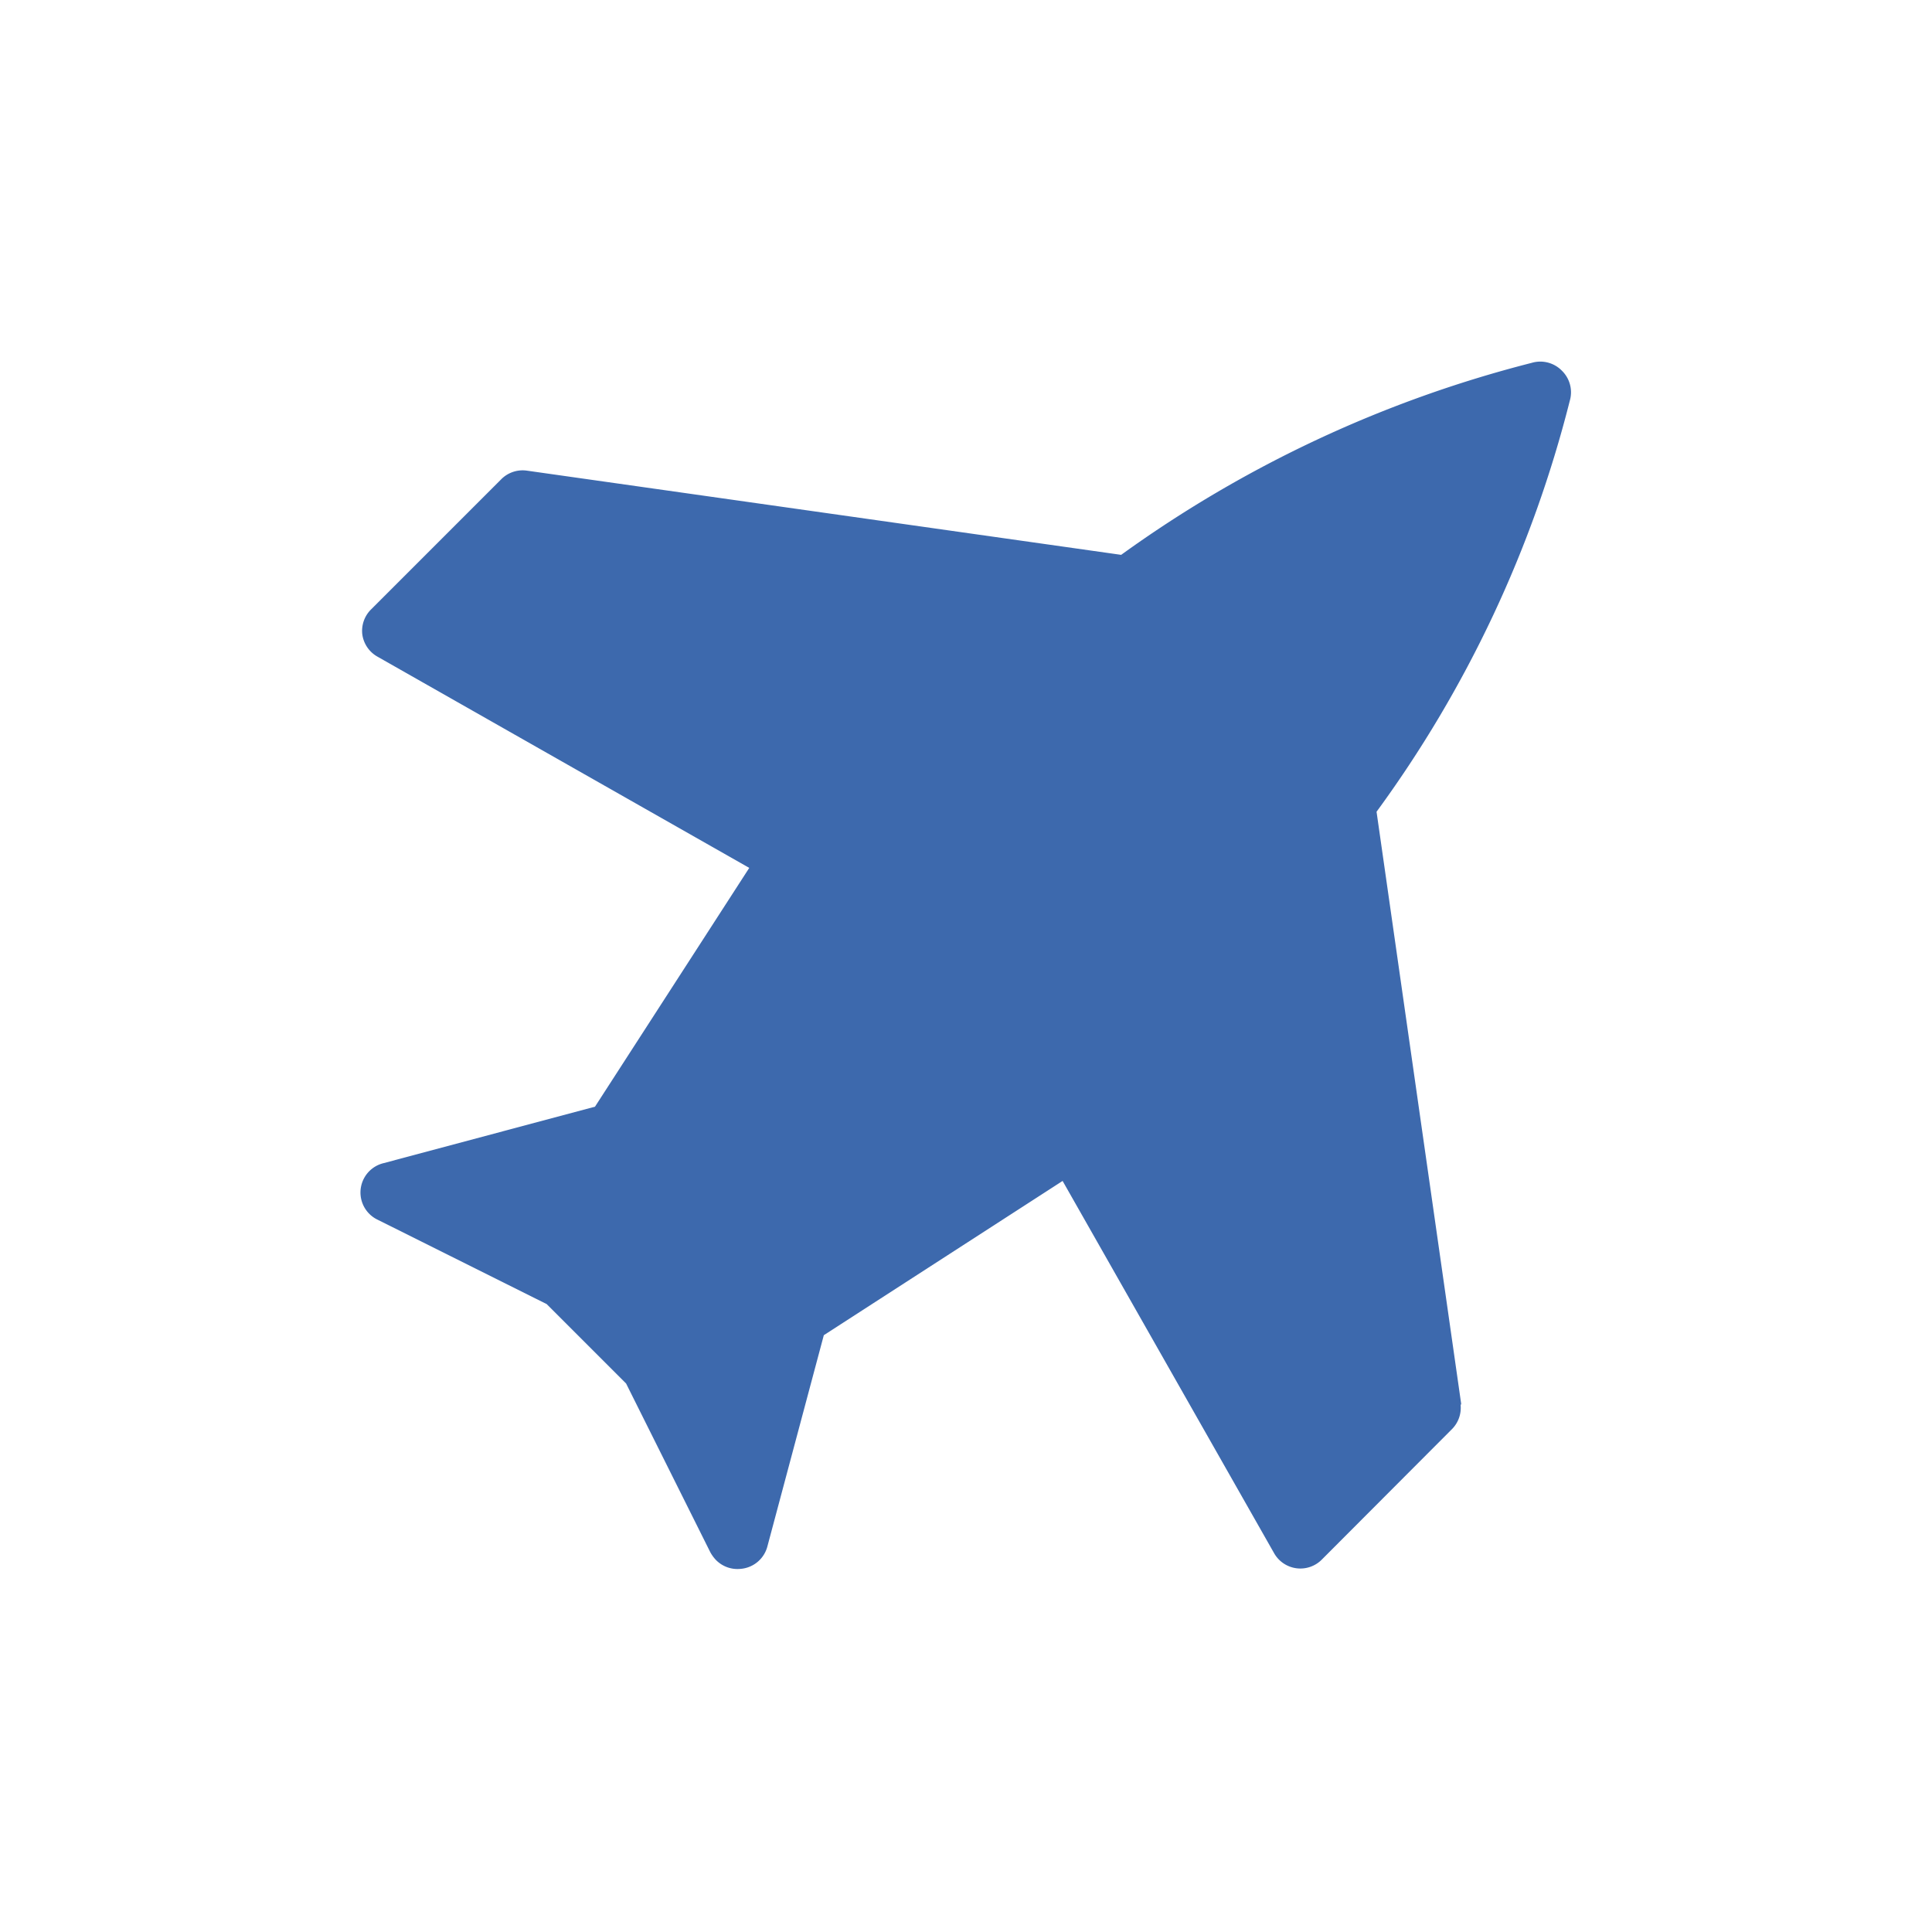 <svg id="Layer_1" data-name="Layer 1" xmlns="http://www.w3.org/2000/svg" viewBox="0 0 64 64"><defs><style>.cls-1{fill:#3d69ad;}</style></defs><path class="cls-1" d="M48.41,46.55,45.6,26.89A39.31,39.31,0,0,0,52,13.28a1,1,0,0,0-.26-1,1,1,0,0,0-1-.26,40.16,40.16,0,0,0-13.6,6.36L17.45,15.59a1,1,0,0,0-.85.29l-4.3,4.3A1,1,0,0,0,12,21a1,1,0,0,0,.5.75l12.32,7-5.11,7.91-7,1.87a1,1,0,0,0-.19,1.88l5.59,2.79,2.63,2.63,2.79,5.59a1.24,1.24,0,0,0,.19.26,1,1,0,0,0,.82.29,1,1,0,0,0,.88-.74l1.87-7,7.91-5.11,7,12.32a1,1,0,0,0,1.6.21l4.29-4.3a1,1,0,0,0,.29-.85Z"/></svg>